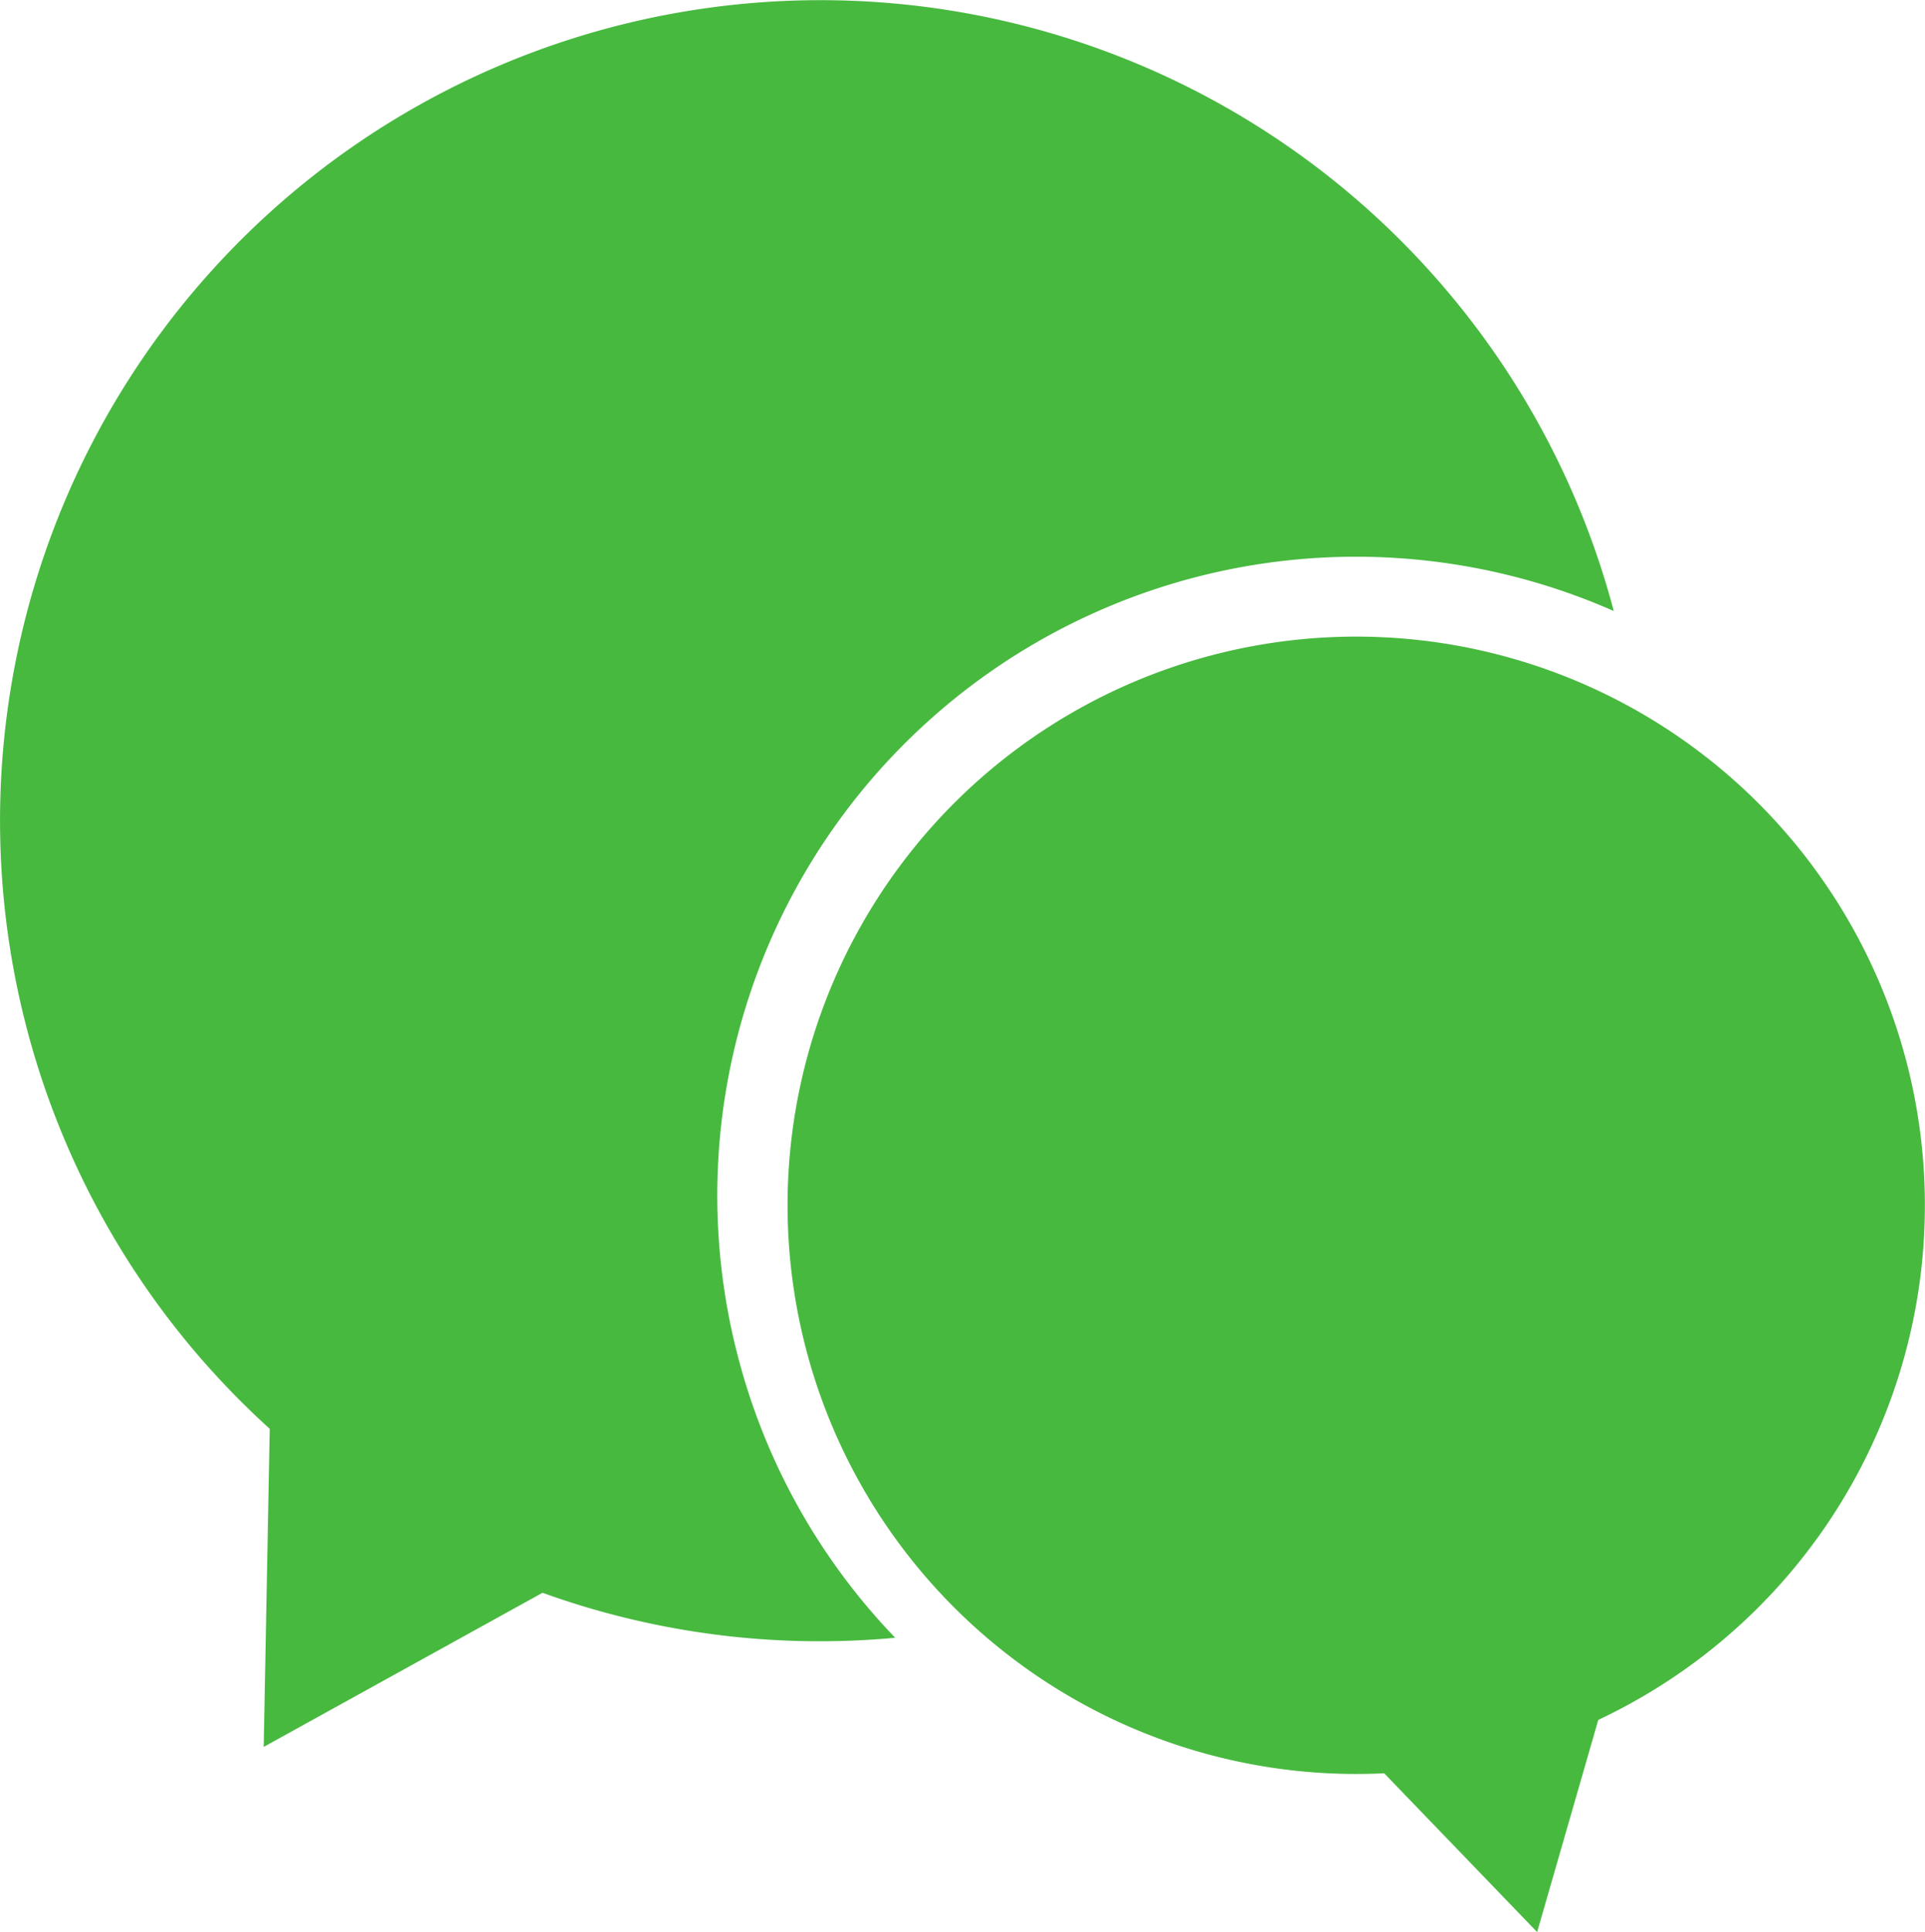 <svg id="Raggruppa_7292" data-name="Raggruppa 7292" xmlns="http://www.w3.org/2000/svg" xmlns:xlink="http://www.w3.org/1999/xlink" width="61.874" height="62.1" viewBox="0 0 61.874 62.1">
  <defs>
    <clipPath id="clip-path">
      <rect id="Rettangolo_2650" data-name="Rettangolo 2650" width="61.874" height="62.099" fill="#47b93f"/>
    </clipPath>
  </defs>
  <g id="Raggruppa_7216" data-name="Raggruppa 7216" transform="translate(0 0)" clip-path="url(#clip-path)">
    <path id="Tracciato_5882" data-name="Tracciato 5882" d="M23.66,43.37A20.531,20.531,0,0,1,51.87,19.639a26.372,26.372,0,1,0-43.2,26.285L8.476,56.147l8.962-4.953A26.247,26.247,0,0,0,28.774,52.64a20.43,20.43,0,0,1-5.113-9.27" transform="translate(0 0)" fill="#47b93f"/>
    <path id="Tracciato_5883" data-name="Tracciato 5883" d="M69.013,40.549a18.278,18.278,0,1,1-22.14-13.342,18.277,18.277,0,0,1,22.14,13.342" transform="translate(-7.68 -6.208)" fill="#47b93f"/>
    <path id="Tracciato_5884" data-name="Tracciato 5884" d="M62.673,78.552l2.271-7.88-7.96,1.974,5.689,5.906,2.271-7.88-7.96,1.974Z" transform="translate(-13.266 -16.453)" fill="#47b93f"/>
  </g>
</svg>
